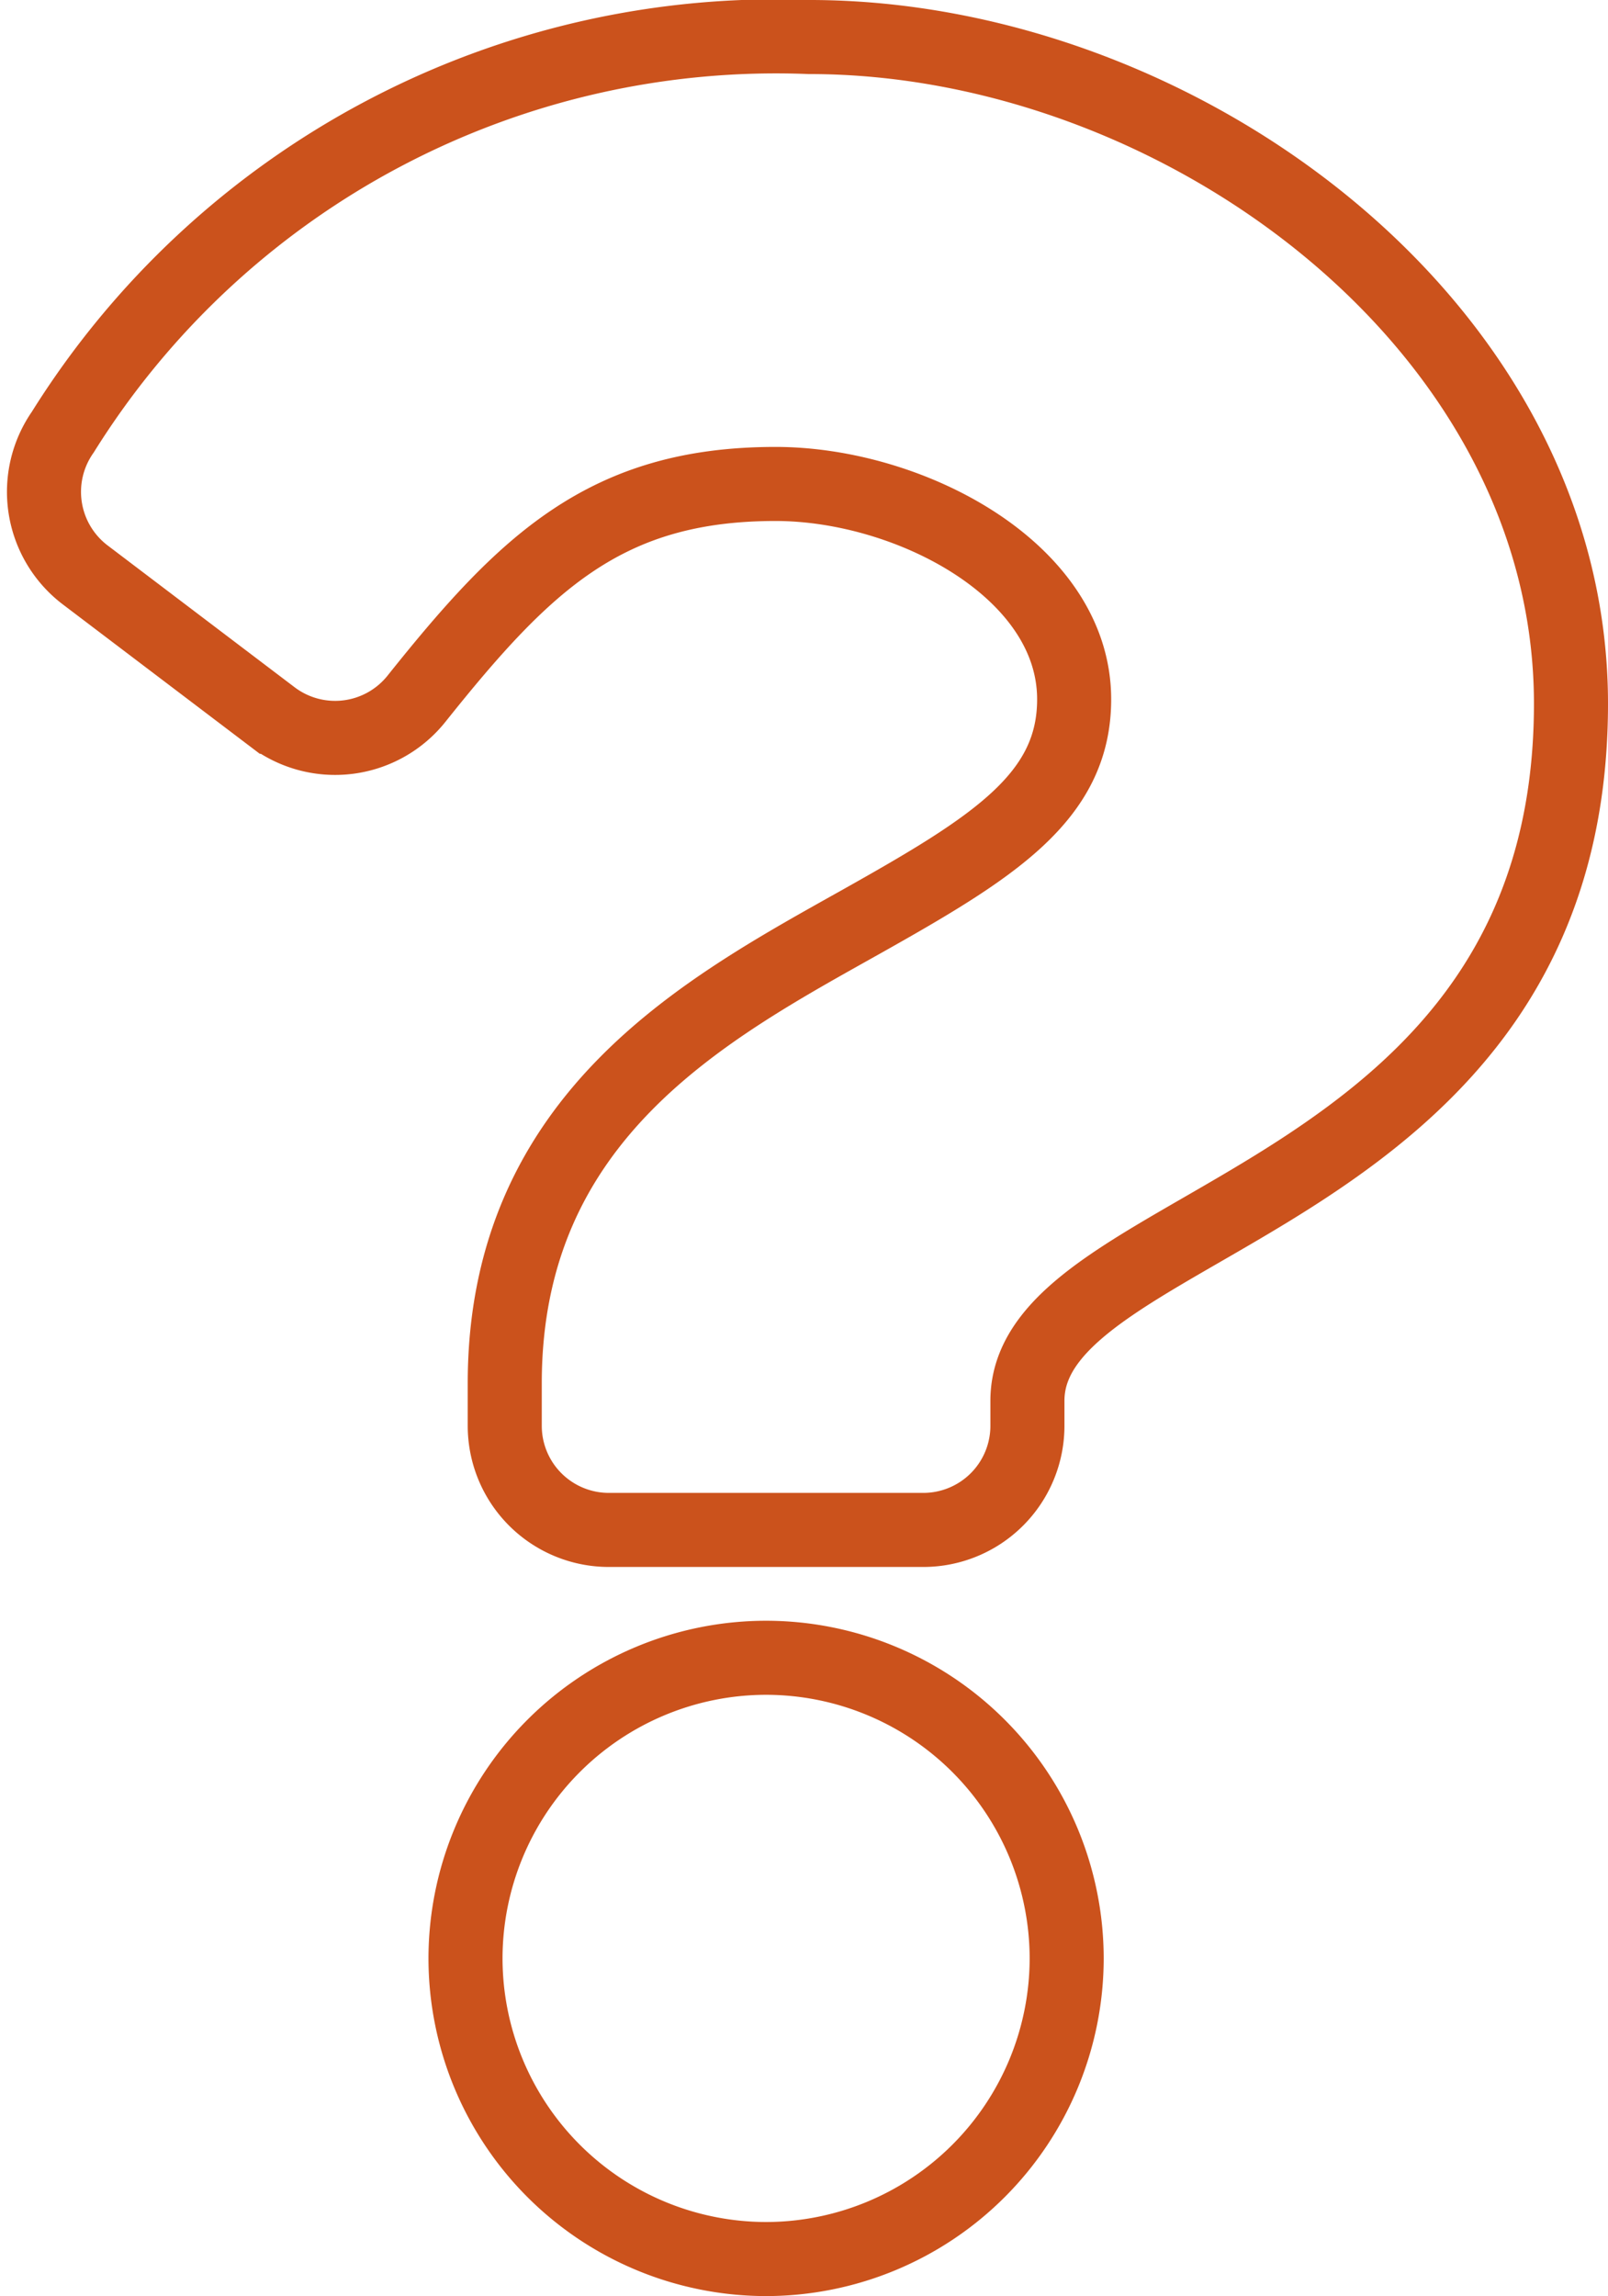 <svg xmlns="http://www.w3.org/2000/svg" width="21.714" height="31" viewBox="0 0 21.714 31">
  <path id="Path_323" data-name="Path 323" d="M11.837-26.25A11.353,11.353,0,0,0,1.753-20.916a1.408,1.408,0,0,0,.3,1.926l2.528,1.917a1.406,1.406,0,0,0,1.948-.243c1.468-1.839,2.556-2.9,4.849-2.9,1.8,0,4.032,1.16,4.032,2.908,0,1.321-1.091,2-2.871,3C10.467-13.145,7.721-11.7,7.721-8.074V-7.5A1.406,1.406,0,0,0,9.127-6.094h4.246A1.406,1.406,0,0,0,14.779-7.5v-.338c0-2.511,7.34-2.616,7.34-9.412C22.119-22.368,16.811-26.25,11.837-26.25ZM11.25-4.368A4.063,4.063,0,0,0,7.191-.309,4.063,4.063,0,0,0,11.25,3.75,4.063,4.063,0,0,0,15.309-.309,4.063,4.063,0,0,0,11.25-4.368Z" transform="translate(-0.905 26.75)" fill="none" stroke="#cb521c" stroke-width="1"/>
</svg>
